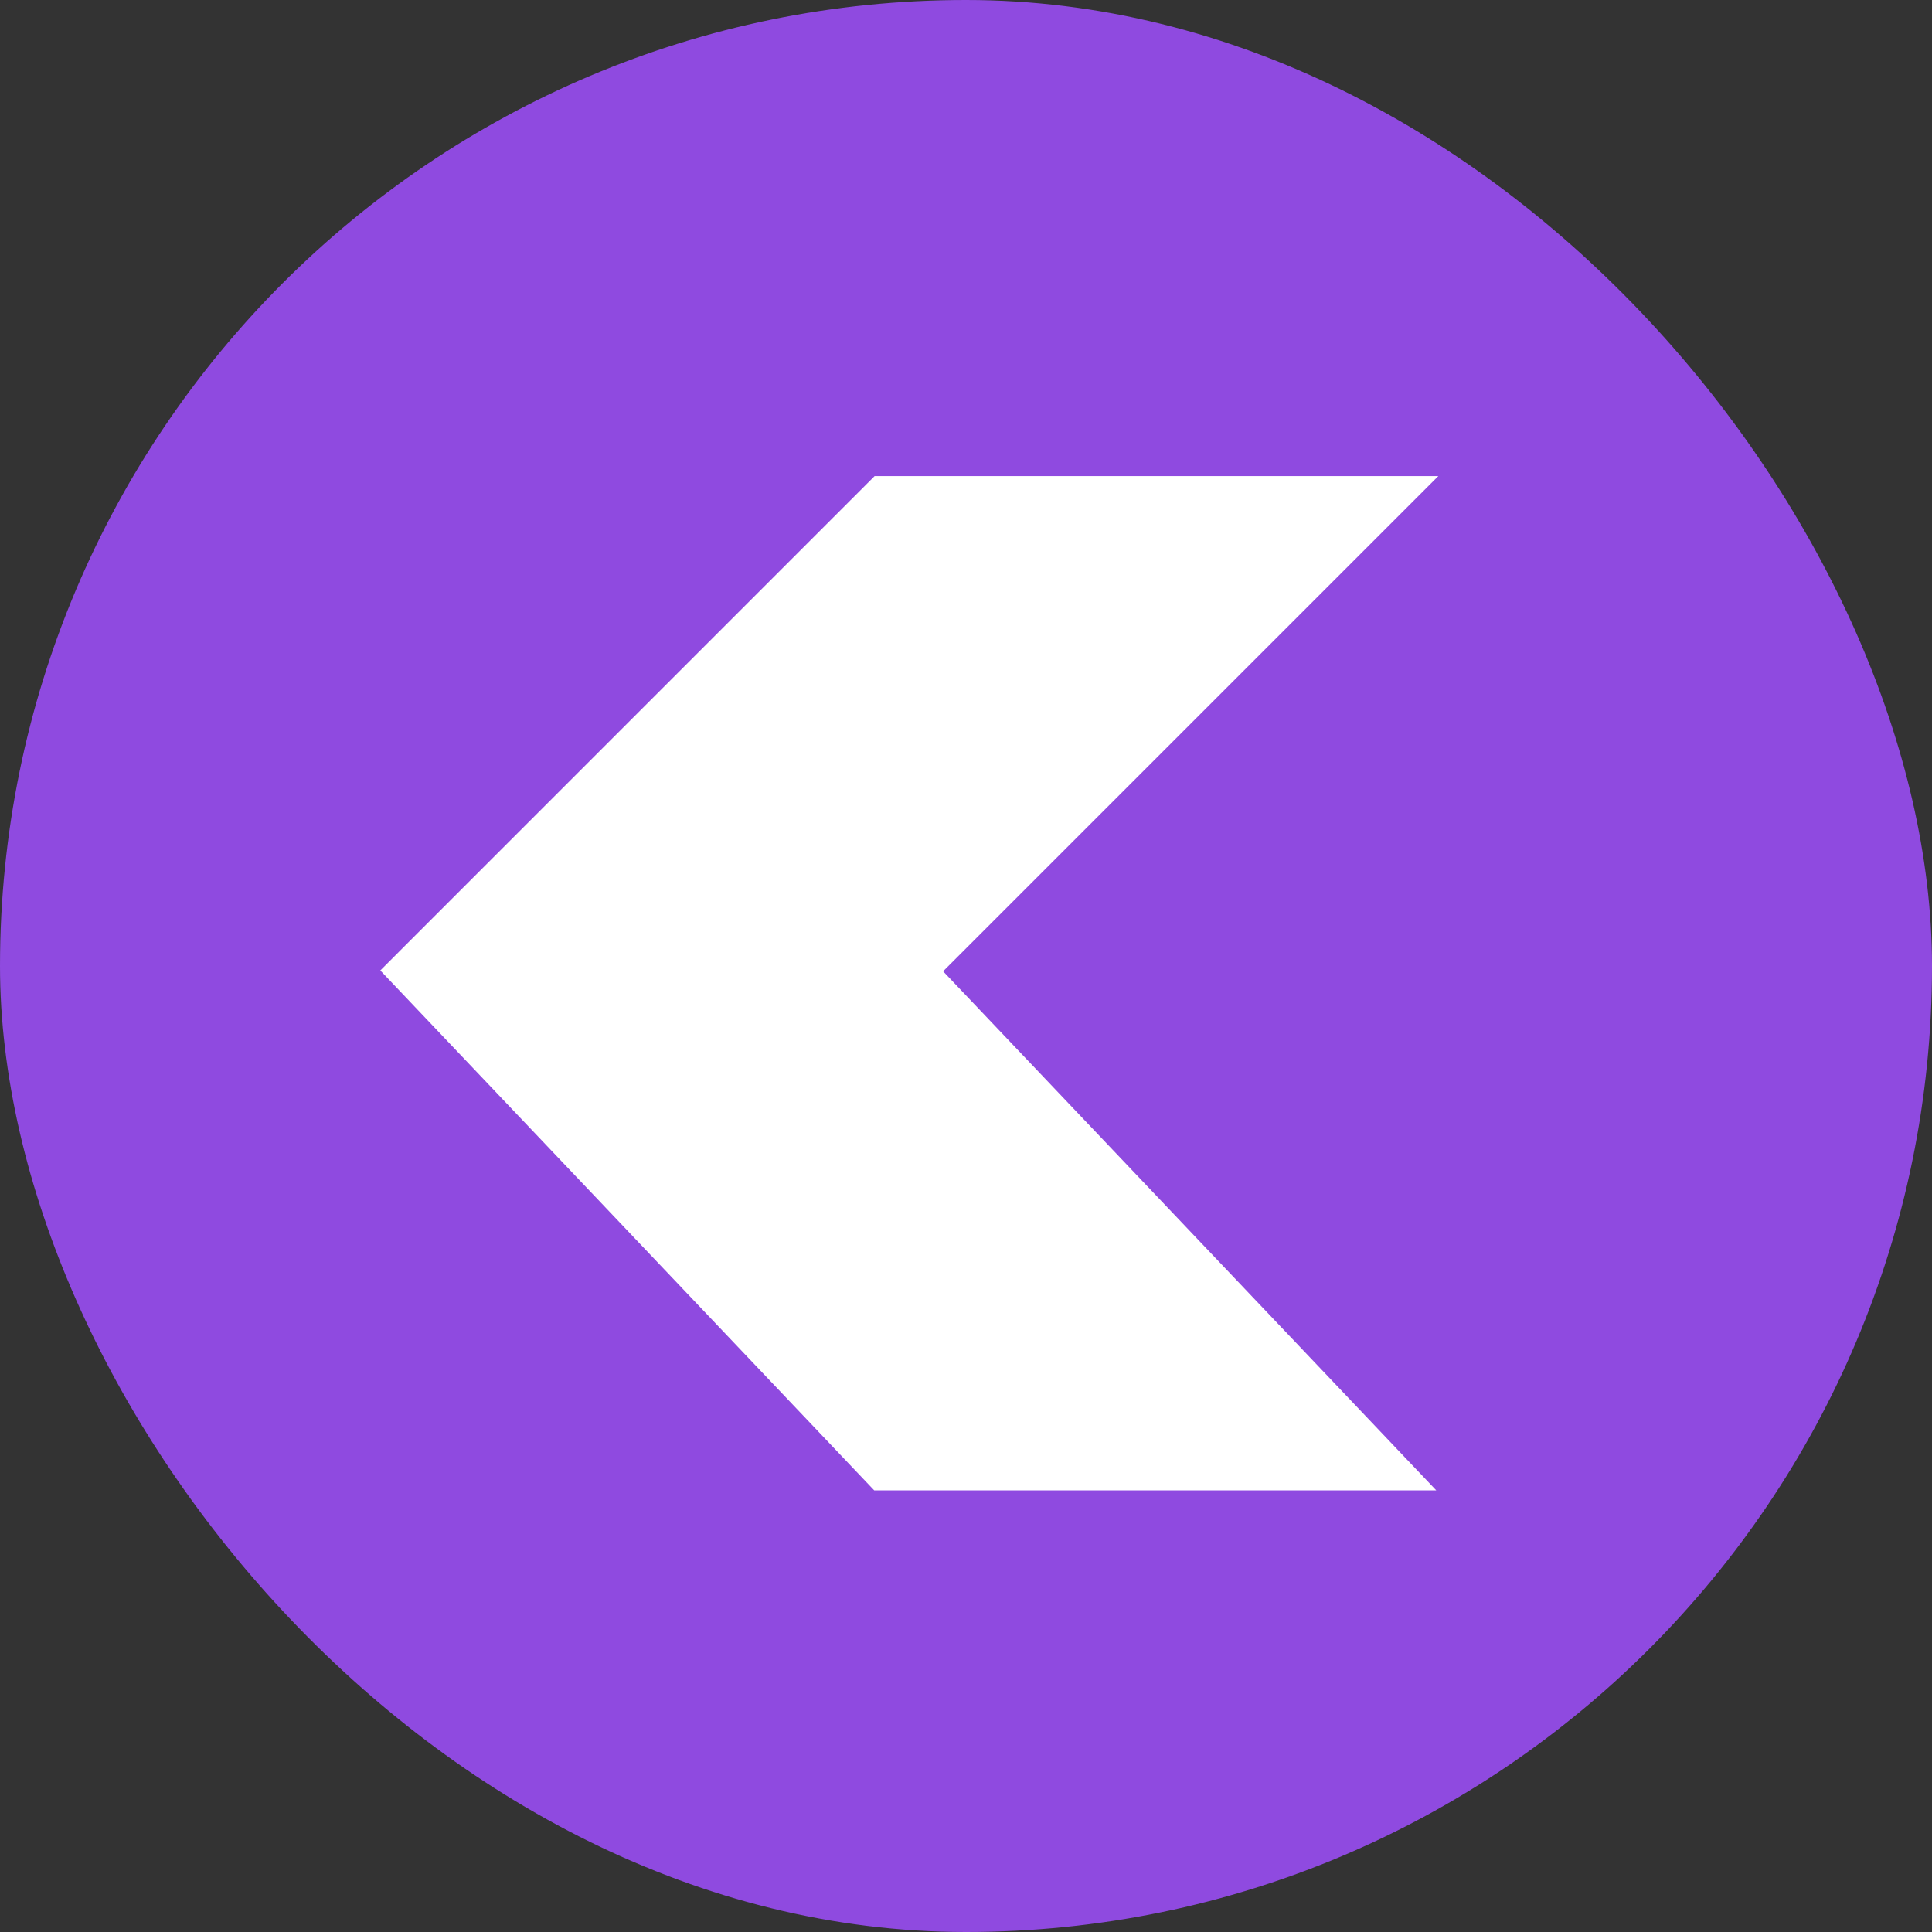 <svg width="40" height="40" viewBox="0 0 40 40" fill="none" xmlns="http://www.w3.org/2000/svg">
<rect x="0" y="0" width="40" height="40" fill="#333333" stroke="none"/>
<rect width="40" height="40" rx="20" fill="#8F4AE0"/>
<path d="M8.572 20.101L18.315 10.357H28.572L18.828 20.101L28.572 30.357H18.315L8.572 20.101Z" fill="white" stroke="white"/>
</svg>
